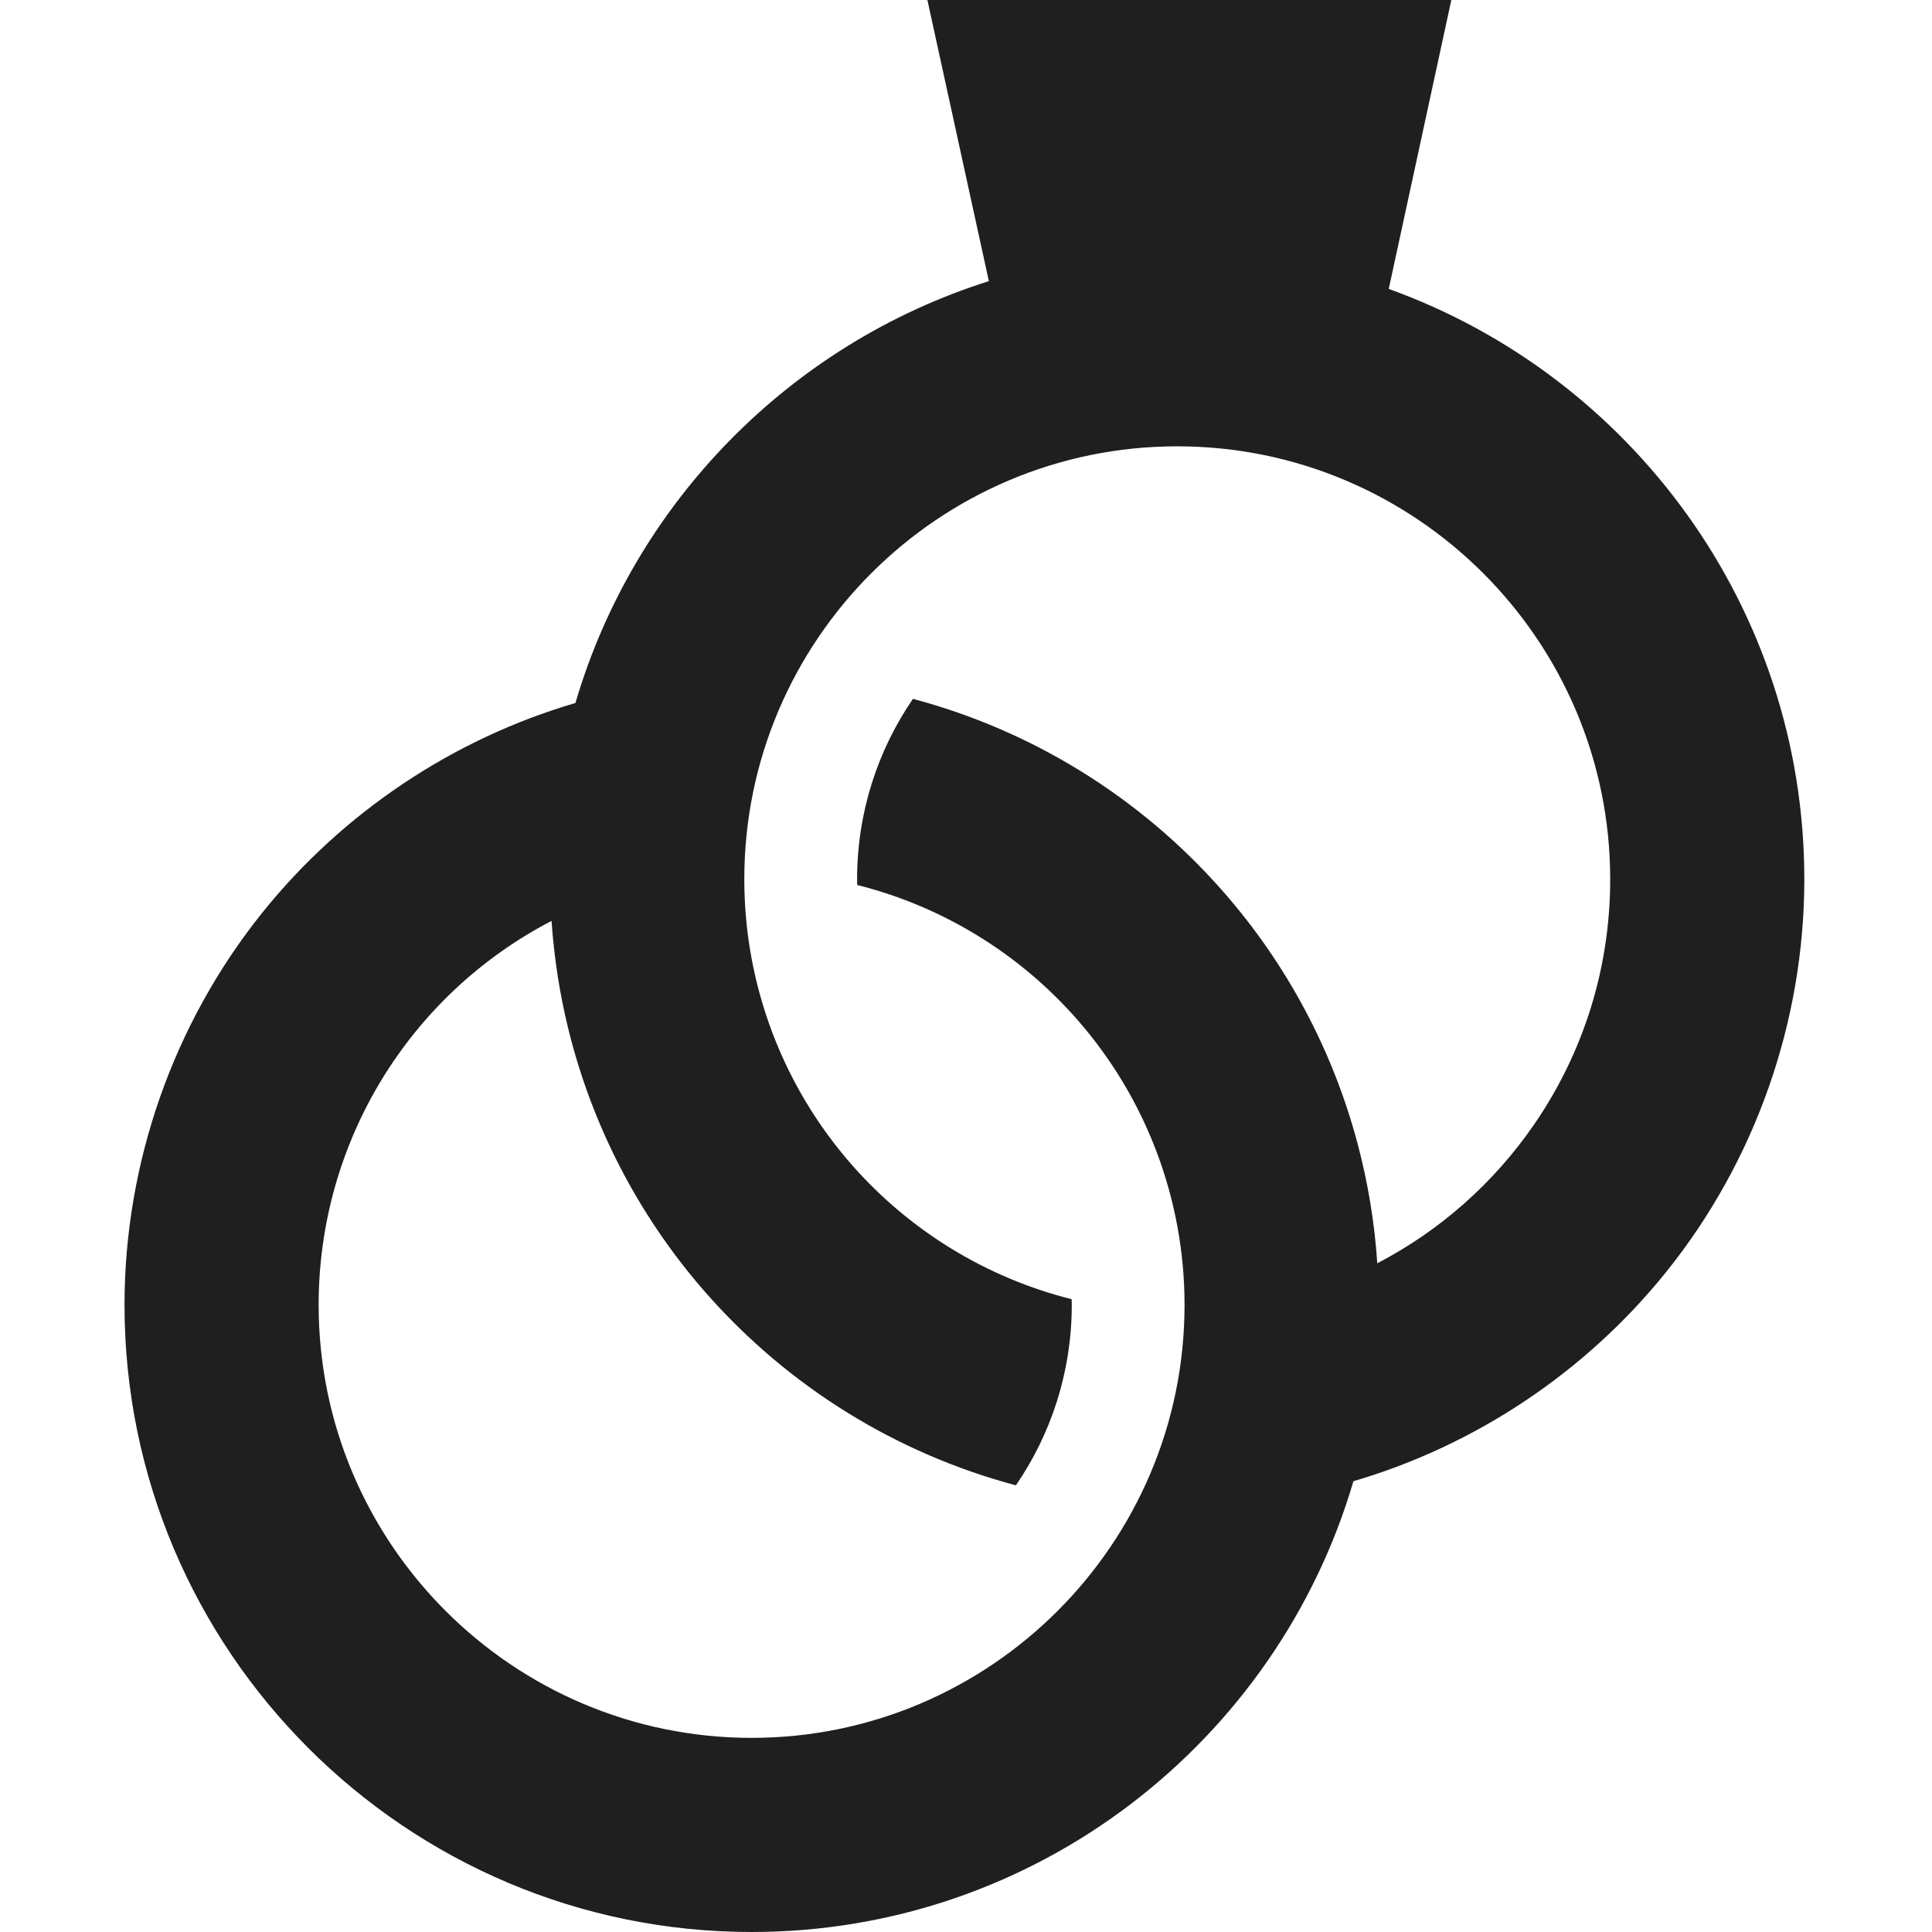 <?xml version="1.0" encoding="UTF-8"?> <svg xmlns="http://www.w3.org/2000/svg" xmlns:xlink="http://www.w3.org/1999/xlink" xmlns:svgjs="http://svgjs.dev/svgjs" height="300" viewBox="-33 0 512 512" width="300" version="1.1"><g width="100%" height="100%" transform="matrix(1,0,0,1,0,0)"><path d="m335.031 76.57 16.586-76.57h-138.848l16.289 74.504c-52.613 16.605-93.996 58.734-109.562 111.797-32.418 9.5-61.602 28.965-82.918 55.488-23.586 29.355-36.578 66.301-36.578 104.027 0 91.633 74.551 166.184 166.184 166.184 75.418 0 139.254-50.504 159.488-119.465 32.414-9.504 61.598-28.969 82.914-55.488 23.59-29.355 36.578-66.301 36.578-104.031 0-71.973-45.992-133.395-110.133-156.445zm38.48 221.492c-10.727 15.562-24.941 28.09-41.516 36.723-.711-10.746-2.469-21.332-5.199-31.633-6.562-24.719-18.781-47.77-35.969-67.246-21.852-24.766-50.398-42.324-81.891-50.703-9.328 13.625-14.797 30.09-14.797 47.812 0 .508.023 1.012.035 1.516 22.477 5.648 42.863 18.055 58.32 35.691 18.328 20.914 28.422 47.758 28.422 75.594 0 63.27-51.469 114.738-114.734 114.738s-114.738-51.469-114.738-114.738c0-43.113 23.945-82.113 61.723-101.77.109 1.656.254 3.309.414 4.957.016.18.035.359.055.539.887 8.867 2.473 17.613 4.742 26.16 6.543 24.652 18.719 47.645 35.832 67.082 21.863 24.832 50.461 42.449 82.016 50.844 9.332-13.625 14.801-30.09 14.801-47.812 0-.508-.02-1.008-.031-1.512-22.477-5.648-42.863-18.051-58.32-35.688-18.332-20.914-28.43-47.762-28.43-75.602 0-63.266 51.473-114.734 114.738-114.734s114.734 51.469 114.734 114.734c0 23.375-6.988 45.867-20.207 65.047zm0 0" fill="#1f1f1f" fill-opacity="1" data-original-color="#000000ff" stroke="none" stroke-opacity="1"></path></g></svg> 